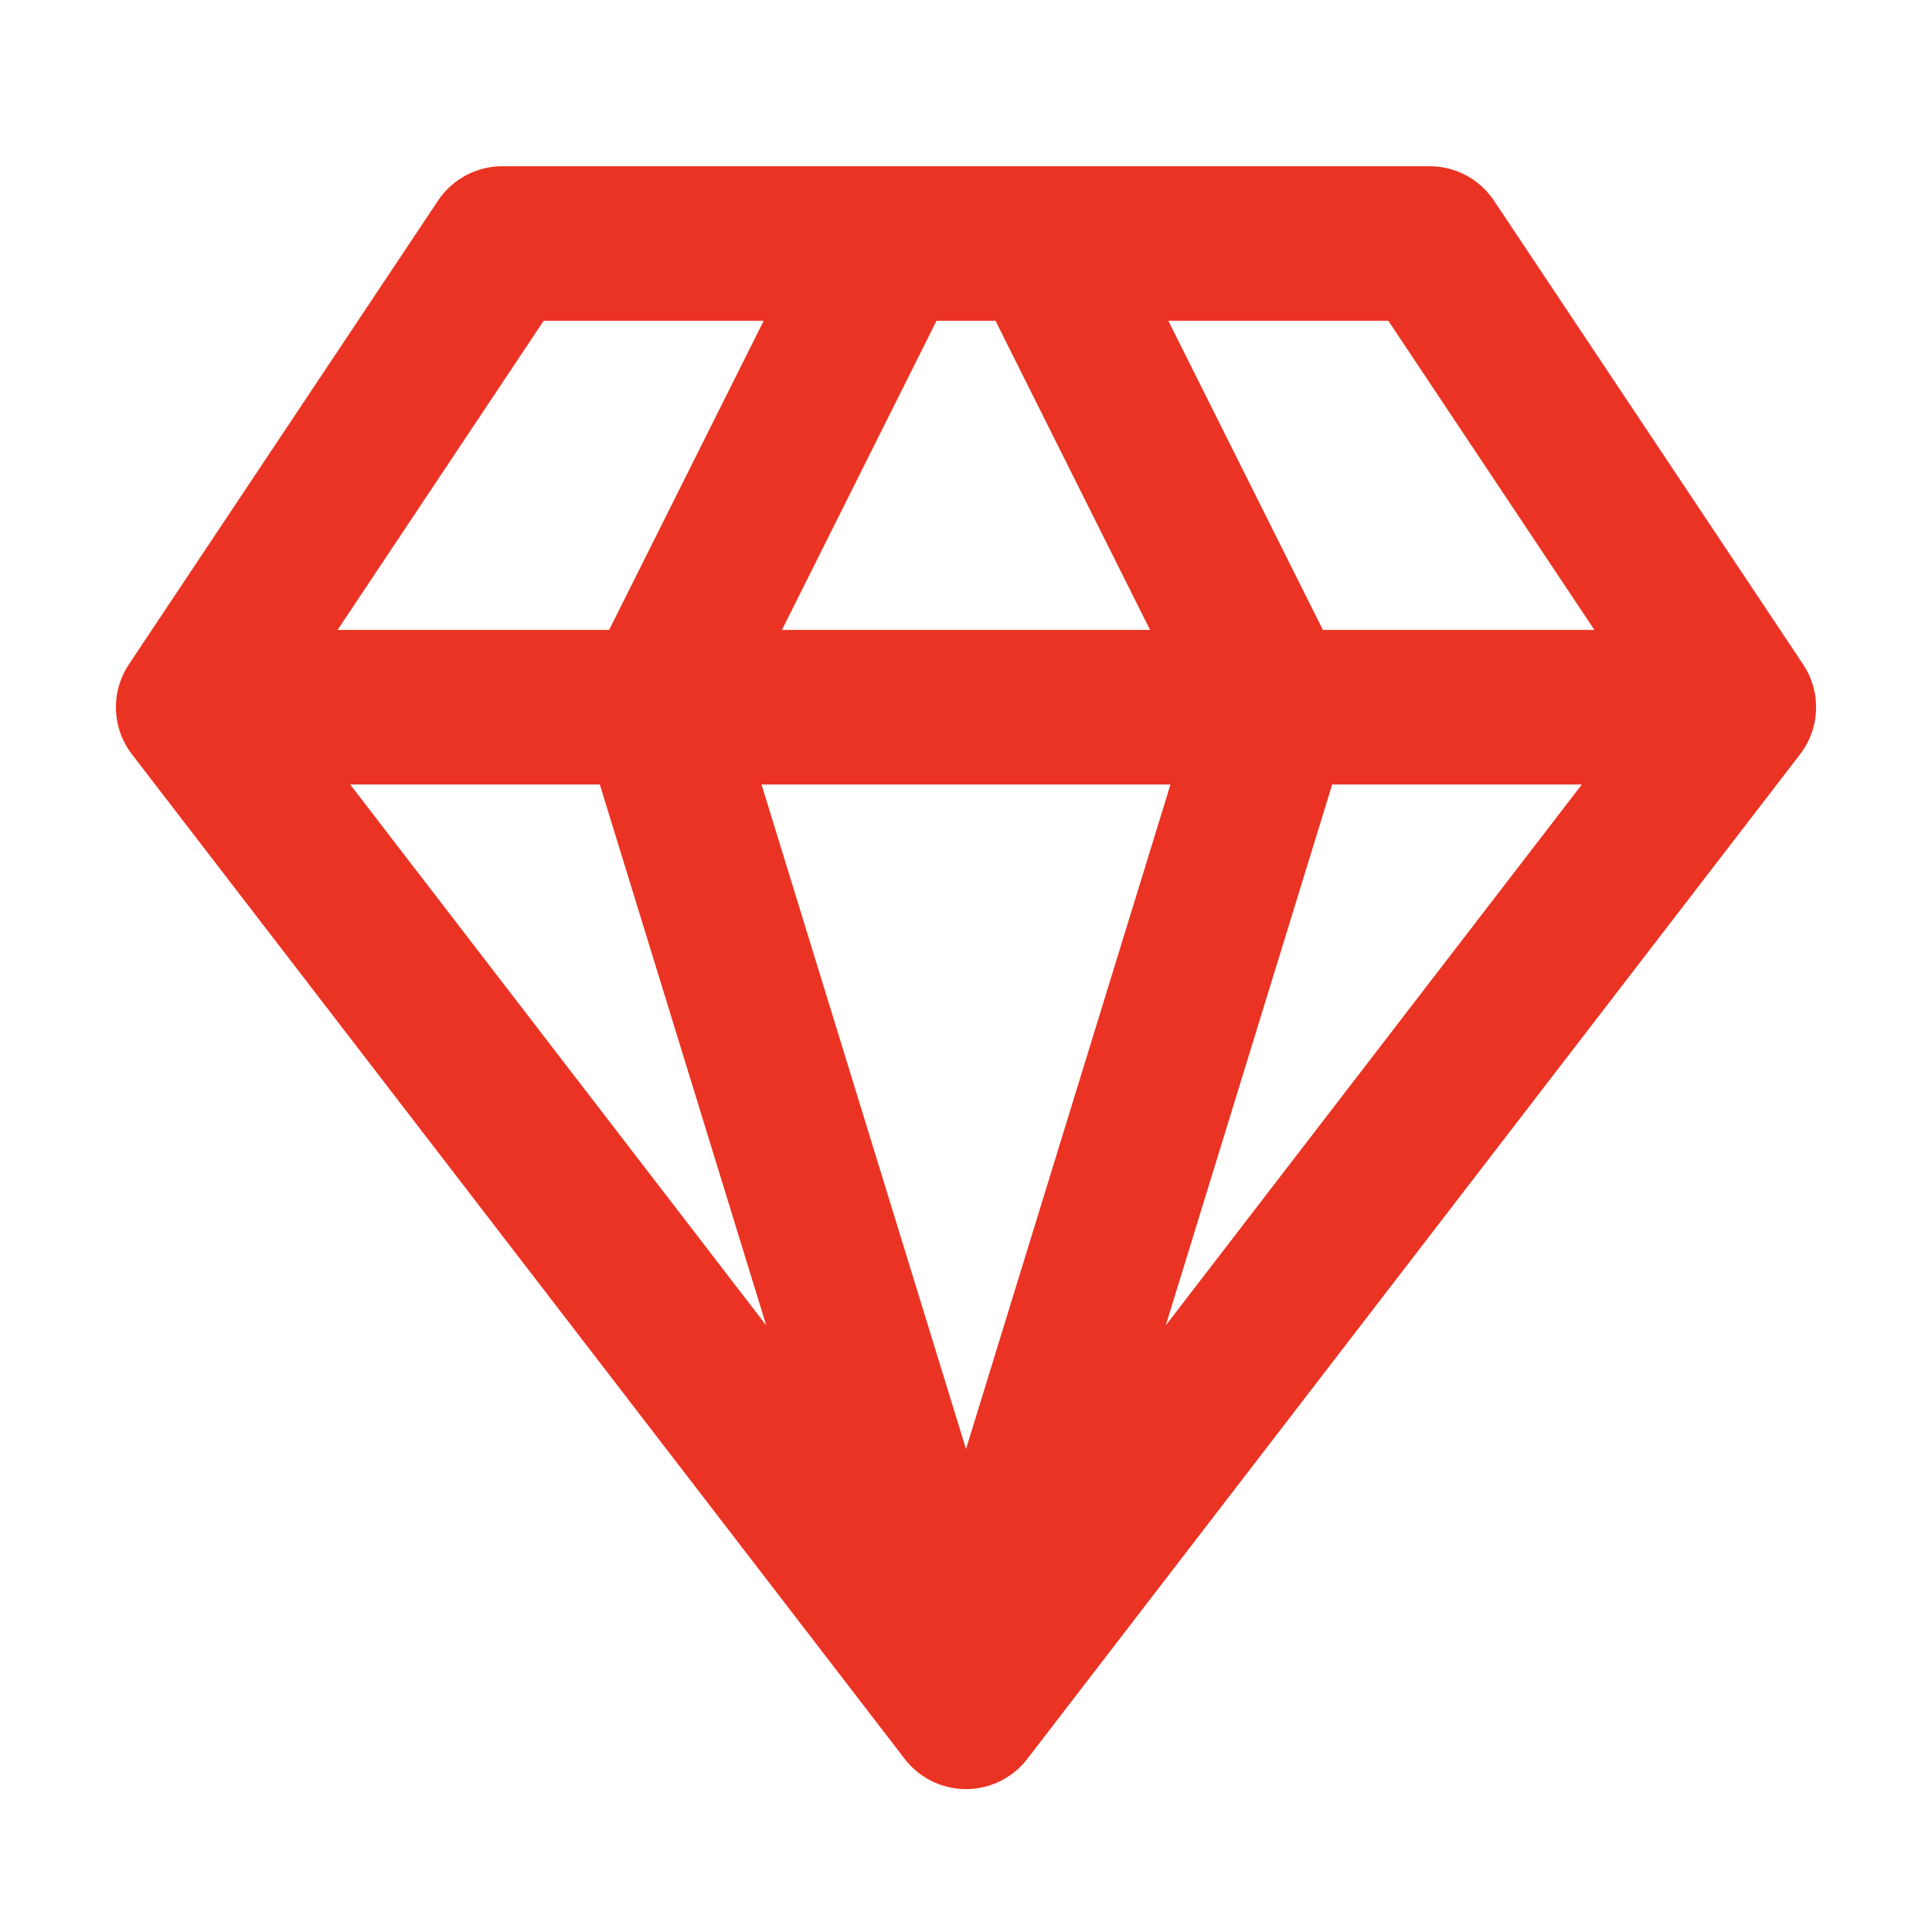 <svg width="25" height="25" viewBox="0 0 25 25" fill="none" xmlns="http://www.w3.org/2000/svg">
<path d="M22.5 9.151L18.5 3.151H6.5L2.5 9.151M22.5 9.151L12.5 22.151M22.5 9.151H2.5M12.5 22.151L2.5 9.151M12.5 22.151L8.5 9.151L11.5 3.151M12.5 22.151L16.5 9.151L13.5 3.151" stroke="#EB3323" stroke-width="2" stroke-linecap="round" stroke-linejoin="round"/>
</svg>
